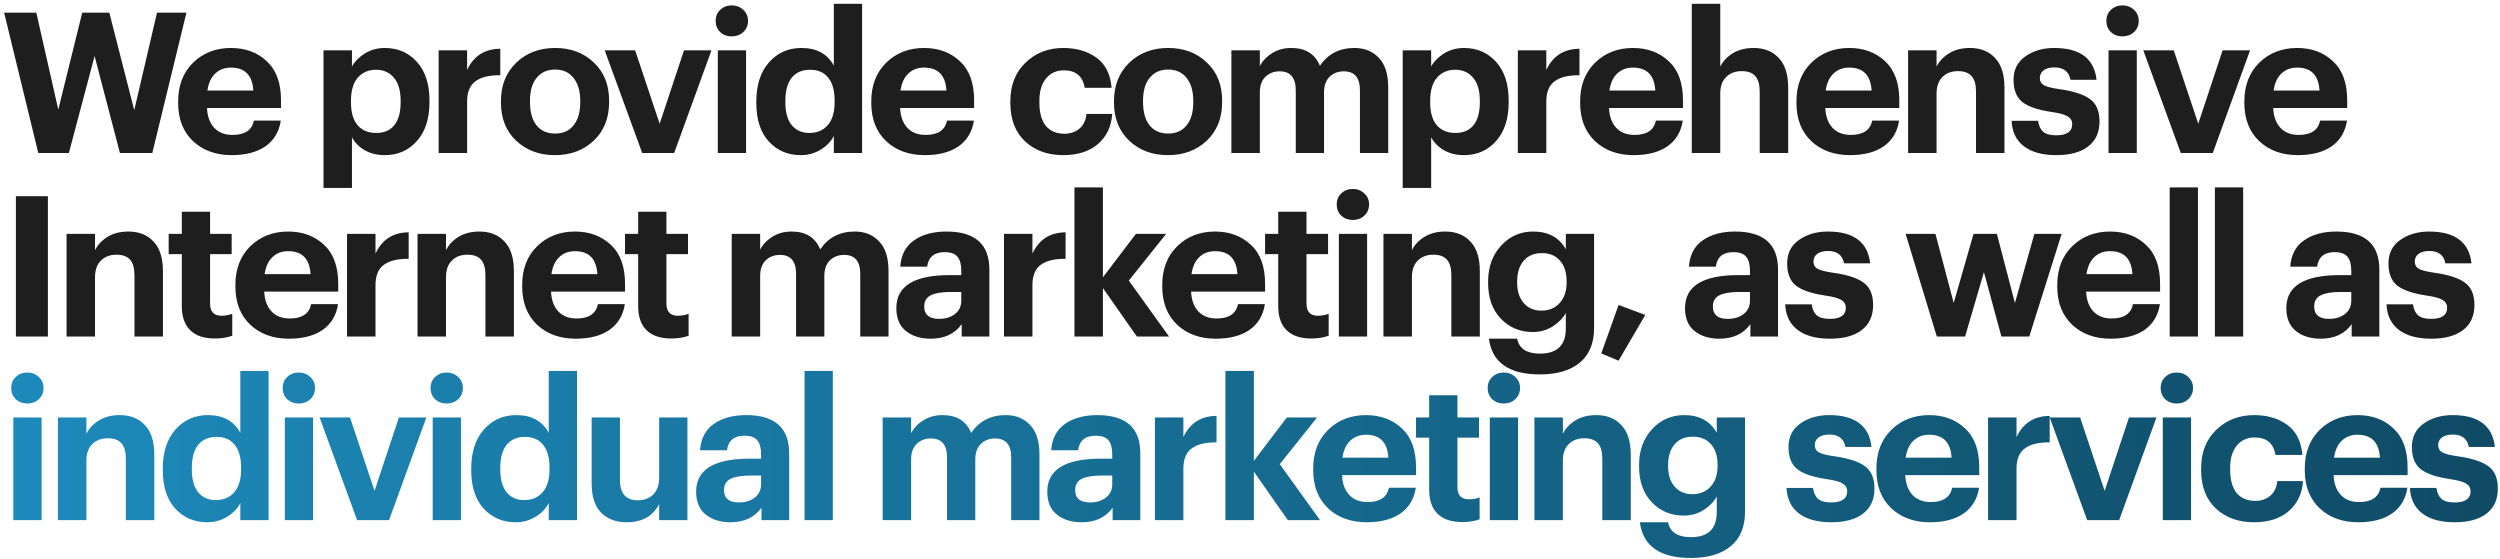 <?xml version="1.0" encoding="UTF-8"?> <svg xmlns="http://www.w3.org/2000/svg" width="572" height="128" viewBox="0 0 572 128" fill="none"><path d="M8.756 35L0.943 2.894H8.307L13.336 25.076L18.815 2.894H25.012L30.714 25.211L35.923 2.894H42.659L34.846 35H27.436L21.644 12.818L15.761 35H8.756ZM53.022 35.494C49.4 35.494 46.451 34.431 44.176 32.306C41.901 30.15 40.763 27.232 40.763 23.549V23.19C40.763 19.538 41.901 16.589 44.176 14.344C46.481 12.099 49.37 10.976 52.842 10.976C56.135 10.976 58.859 11.979 61.015 13.985C63.2 15.991 64.293 18.969 64.293 22.921V24.717H47.364C47.454 26.663 48.008 28.175 49.025 29.252C50.043 30.33 51.435 30.869 53.201 30.869C56.015 30.869 57.647 29.776 58.096 27.591H64.248C63.858 30.135 62.691 32.096 60.745 33.473C58.799 34.82 56.225 35.494 53.022 35.494ZM47.454 20.721H57.961C57.752 17.218 56.045 15.467 52.842 15.467C51.375 15.467 50.163 15.931 49.205 16.859C48.277 17.757 47.693 19.044 47.454 20.721ZM74.019 42.993V11.515H80.53V15.197C81.218 14 82.221 12.997 83.538 12.189C84.885 11.38 86.382 10.976 88.028 10.976C91.022 10.976 93.477 12.039 95.393 14.165C97.309 16.29 98.267 19.239 98.267 23.011V23.37C98.267 27.142 97.309 30.105 95.393 32.261C93.477 34.416 91.022 35.494 88.028 35.494C86.292 35.494 84.766 35.12 83.448 34.371C82.131 33.593 81.158 32.605 80.53 31.408V42.993H74.019ZM86.098 30.42C87.894 30.42 89.271 29.821 90.229 28.624C91.187 27.426 91.666 25.69 91.666 23.415V23.056C91.666 20.75 91.157 18.999 90.139 17.802C89.121 16.574 87.759 15.961 86.053 15.961C84.287 15.961 82.88 16.574 81.832 17.802C80.814 18.999 80.305 20.75 80.305 23.056V23.415C80.305 25.72 80.814 27.471 81.832 28.669C82.85 29.836 84.272 30.42 86.098 30.42ZM100.364 35V11.515H106.876V16.006C108.372 12.803 110.902 11.186 114.464 11.156V17.218C111.95 17.188 110.049 17.652 108.762 18.61C107.504 19.538 106.876 21.08 106.876 23.235V35H100.364ZM122.745 28.669C123.763 29.926 125.185 30.555 127.011 30.555C128.837 30.555 130.244 29.926 131.232 28.669C132.25 27.411 132.759 25.66 132.759 23.415V23.101C132.759 20.855 132.25 19.104 131.232 17.847C130.244 16.559 128.837 15.916 127.011 15.916C125.215 15.916 123.808 16.544 122.79 17.802C121.772 19.029 121.263 20.765 121.263 23.011V23.37C121.263 25.615 121.757 27.381 122.745 28.669ZM126.966 35.494C123.404 35.494 120.455 34.401 118.12 32.216C115.785 30.001 114.618 27.097 114.618 23.505V23.145C114.618 19.523 115.785 16.589 118.12 14.344C120.455 12.099 123.419 10.976 127.011 10.976C130.603 10.976 133.552 12.084 135.857 14.299C138.192 16.485 139.36 19.388 139.36 23.011V23.37C139.36 27.022 138.192 29.956 135.857 32.171C133.522 34.386 130.559 35.494 126.966 35.494ZM146.934 35L138.357 11.515H145.318L150.931 28.309L156.499 11.515H162.785L154.253 35H146.934ZM164.234 35V11.515H170.7V35H164.234ZM170.072 7.339C169.353 7.998 168.47 8.327 167.422 8.327C166.374 8.327 165.491 7.998 164.773 7.339C164.084 6.651 163.74 5.797 163.74 4.78C163.74 3.762 164.084 2.924 164.773 2.265C165.491 1.577 166.374 1.232 167.422 1.232C168.47 1.232 169.353 1.577 170.072 2.265C170.79 2.924 171.149 3.762 171.149 4.78C171.149 5.797 170.79 6.651 170.072 7.339ZM183.24 35.494C180.276 35.494 177.836 34.461 175.92 32.396C174.004 30.3 173.046 27.366 173.046 23.594V23.235C173.046 19.463 174.004 16.485 175.92 14.299C177.866 12.084 180.351 10.976 183.374 10.976C186.847 10.976 189.317 12.323 190.783 15.018V0.873H197.25V35H190.783V31.093C190.155 32.351 189.152 33.398 187.775 34.237C186.398 35.075 184.886 35.494 183.24 35.494ZM185.17 30.42C186.937 30.42 188.344 29.821 189.391 28.624C190.439 27.426 190.963 25.675 190.963 23.37V23.011C190.963 20.706 190.469 18.954 189.481 17.757C188.523 16.559 187.146 15.961 185.35 15.961C183.524 15.961 182.117 16.574 181.129 17.802C180.171 18.999 179.692 20.765 179.692 23.101V23.46C179.692 25.735 180.186 27.471 181.174 28.669C182.162 29.836 183.494 30.42 185.17 30.42ZM211.606 35.494C207.984 35.494 205.035 34.431 202.76 32.306C200.485 30.15 199.348 27.232 199.348 23.549V23.19C199.348 19.538 200.485 16.589 202.76 14.344C205.065 12.099 207.954 10.976 211.427 10.976C214.72 10.976 217.444 11.979 219.599 13.985C221.785 15.991 222.877 18.969 222.877 22.921V24.717H205.948C206.038 26.663 206.592 28.175 207.61 29.252C208.628 30.33 210.02 30.869 211.786 30.869C214.6 30.869 216.231 29.776 216.68 27.591H222.832C222.443 30.135 221.276 32.096 219.33 33.473C217.384 34.82 214.809 35.494 211.606 35.494ZM206.038 20.721H216.546C216.336 17.218 214.63 15.467 211.427 15.467C209.96 15.467 208.747 15.931 207.789 16.859C206.861 17.757 206.278 19.044 206.038 20.721ZM243.245 35.494C239.713 35.494 236.809 34.446 234.534 32.351C232.289 30.225 231.166 27.291 231.166 23.549V23.19C231.166 19.508 232.319 16.559 234.624 14.344C236.959 12.099 239.848 10.976 243.29 10.976C246.284 10.976 248.798 11.71 250.834 13.177C252.9 14.643 254.067 16.949 254.337 20.092H248.185C247.736 17.428 246.149 16.095 243.425 16.095C241.719 16.095 240.356 16.709 239.339 17.936C238.321 19.164 237.812 20.885 237.812 23.101V23.46C237.812 25.795 238.306 27.576 239.294 28.803C240.312 30.001 241.734 30.599 243.56 30.599C244.907 30.599 246.044 30.21 246.972 29.432C247.9 28.654 248.439 27.531 248.589 26.064H254.471C254.292 28.908 253.214 31.198 251.238 32.934C249.262 34.641 246.598 35.494 243.245 35.494ZM263.009 28.669C264.026 29.926 265.448 30.555 267.275 30.555C269.101 30.555 270.508 29.926 271.496 28.669C272.513 27.411 273.022 25.66 273.022 23.415V23.101C273.022 20.855 272.513 19.104 271.496 17.847C270.508 16.559 269.101 15.916 267.275 15.916C265.478 15.916 264.071 16.544 263.054 17.802C262.036 19.029 261.527 20.765 261.527 23.011V23.37C261.527 25.615 262.021 27.381 263.009 28.669ZM267.23 35.494C263.667 35.494 260.719 34.401 258.384 32.216C256.049 30.001 254.881 27.097 254.881 23.505V23.145C254.881 19.523 256.049 16.589 258.384 14.344C260.719 12.099 263.682 10.976 267.275 10.976C270.867 10.976 273.816 12.084 276.121 14.299C278.456 16.485 279.623 19.388 279.623 23.011V23.37C279.623 27.022 278.456 29.956 276.121 32.171C273.786 34.386 270.822 35.494 267.23 35.494ZM281.743 35V11.515H288.254V15.108C288.883 13.91 289.826 12.922 291.083 12.144C292.34 11.366 293.792 10.976 295.439 10.976C298.702 10.976 300.887 12.338 301.995 15.063C303.821 12.338 306.455 10.976 309.898 10.976C312.203 10.976 314.059 11.725 315.466 13.222C316.903 14.718 317.621 16.964 317.621 19.957V35H311.155V20.676C311.155 17.772 309.928 16.32 307.473 16.32C306.156 16.32 305.063 16.739 304.195 17.577C303.357 18.416 302.938 19.598 302.938 21.125V35H296.472V20.676C296.472 17.772 295.244 16.32 292.789 16.32C291.472 16.32 290.38 16.739 289.511 17.577C288.673 18.416 288.254 19.598 288.254 21.125V35H281.743ZM320.938 42.993V11.515H327.449V15.197C328.137 14 329.14 12.997 330.457 12.189C331.804 11.38 333.301 10.976 334.948 10.976C337.941 10.976 340.396 12.039 342.312 14.165C344.228 16.29 345.186 19.239 345.186 23.011V23.37C345.186 27.142 344.228 30.105 342.312 32.261C340.396 34.416 337.941 35.494 334.948 35.494C333.211 35.494 331.685 35.12 330.367 34.371C329.05 33.593 328.077 32.605 327.449 31.408V42.993H320.938ZM333.017 30.42C334.813 30.42 336.19 29.821 337.148 28.624C338.106 27.426 338.585 25.69 338.585 23.415V23.056C338.585 20.75 338.076 18.999 337.058 17.802C336.04 16.574 334.678 15.961 332.972 15.961C331.206 15.961 329.799 16.574 328.751 17.802C327.733 18.999 327.224 20.75 327.224 23.056V23.415C327.224 25.72 327.733 27.471 328.751 28.669C329.769 29.836 331.191 30.42 333.017 30.42ZM347.284 35V11.515H353.795V16.006C355.291 12.803 357.821 11.186 361.383 11.156V17.218C358.869 17.188 356.968 17.652 355.681 18.61C354.423 19.538 353.795 21.08 353.795 23.235V35H347.284ZM373.795 35.494C370.173 35.494 367.224 34.431 364.949 32.306C362.674 30.15 361.537 27.232 361.537 23.549V23.19C361.537 19.538 362.674 16.589 364.949 14.344C367.254 12.099 370.143 10.976 373.616 10.976C376.909 10.976 379.633 11.979 381.788 13.985C383.974 15.991 385.066 18.969 385.066 22.921V24.717H368.138C368.227 26.663 368.781 28.175 369.799 29.252C370.817 30.33 372.209 30.869 373.975 30.869C376.789 30.869 378.421 29.776 378.87 27.591H385.021C384.632 30.135 383.465 32.096 381.519 33.473C379.573 34.82 376.999 35.494 373.795 35.494ZM368.227 20.721H378.735C378.525 17.218 376.819 15.467 373.616 15.467C372.149 15.467 370.937 15.931 369.979 16.859C369.051 17.757 368.467 19.044 368.227 20.721ZM387.083 35V0.873H393.594V15.242C394.223 13.985 395.181 12.967 396.468 12.189C397.785 11.38 399.372 10.976 401.228 10.976C403.653 10.976 405.569 11.74 406.976 13.267C408.413 14.763 409.131 17.023 409.131 20.047V35H402.62V20.99C402.62 19.373 402.291 18.191 401.632 17.443C400.973 16.664 399.926 16.275 398.489 16.275C397.022 16.275 395.839 16.724 394.941 17.622C394.043 18.49 393.594 19.763 393.594 21.439V35H387.083ZM423.286 35.494C419.664 35.494 416.715 34.431 414.44 32.306C412.165 30.15 411.027 27.232 411.027 23.549V23.19C411.027 19.538 412.165 16.589 414.44 14.344C416.745 12.099 419.634 10.976 423.107 10.976C426.4 10.976 429.124 11.979 431.279 13.985C433.464 15.991 434.557 18.969 434.557 22.921V24.717H417.628C417.718 26.663 418.272 28.175 419.29 29.252C420.308 30.33 421.7 30.869 423.466 30.869C426.28 30.869 427.911 29.776 428.36 27.591H434.512C434.123 30.135 432.956 32.096 431.01 33.473C429.064 34.82 426.489 35.494 423.286 35.494ZM417.718 20.721H428.226C428.016 17.218 426.31 15.467 423.107 15.467C421.64 15.467 420.427 15.931 419.469 16.859C418.541 17.757 417.958 19.044 417.718 20.721ZM436.574 35V11.515H443.085V15.242C443.714 13.985 444.672 12.967 445.959 12.189C447.276 11.38 448.863 10.976 450.719 10.976C453.143 10.976 455.059 11.74 456.466 13.267C457.903 14.763 458.622 17.023 458.622 20.047V35H452.111V20.99C452.111 19.373 451.781 18.191 451.123 17.443C450.464 16.664 449.416 16.275 447.98 16.275C446.513 16.275 445.33 16.724 444.432 17.622C443.534 18.49 443.085 19.763 443.085 21.439V35H436.574ZM470.487 35.494C467.314 35.494 464.844 34.82 463.078 33.473C461.312 32.126 460.369 30.18 460.249 27.636H466.311C466.461 28.743 466.85 29.582 467.478 30.15C468.107 30.689 469.095 30.959 470.442 30.959C472.897 30.959 474.124 30.105 474.124 28.399C474.124 27.621 473.765 27.022 473.046 26.603C472.328 26.184 471.101 25.855 469.364 25.615C466.191 25.136 463.946 24.358 462.629 23.28C461.341 22.202 460.698 20.541 460.698 18.296C460.698 15.961 461.596 14.165 463.392 12.907C465.218 11.62 467.418 10.976 469.993 10.976C475.92 10.976 479.153 13.401 479.692 18.251H473.72C473.361 16.365 472.133 15.422 470.038 15.422C468.99 15.422 468.167 15.646 467.568 16.095C466.999 16.544 466.715 17.128 466.715 17.847C466.715 18.595 467.029 19.149 467.658 19.508C468.317 19.867 469.514 20.167 471.25 20.406C474.424 20.855 476.729 21.604 478.166 22.651C479.632 23.699 480.366 25.405 480.366 27.77C480.366 30.285 479.498 32.201 477.761 33.518C476.055 34.835 473.63 35.494 470.487 35.494ZM482.429 35V11.515H488.895V35H482.429ZM488.267 7.339C487.548 7.998 486.665 8.327 485.617 8.327C484.57 8.327 483.687 7.998 482.968 7.339C482.28 6.651 481.935 5.797 481.935 4.78C481.935 3.762 482.28 2.924 482.968 2.265C483.687 1.577 484.57 1.232 485.617 1.232C486.665 1.232 487.548 1.577 488.267 2.265C488.985 2.924 489.344 3.762 489.344 4.78C489.344 5.797 488.985 6.651 488.267 7.339ZM498.965 35L490.388 11.515H497.349L502.962 28.309L508.53 11.515H514.816L506.284 35H498.965ZM525.767 35.494C522.145 35.494 519.196 34.431 516.921 32.306C514.646 30.15 513.508 27.232 513.508 23.549V23.19C513.508 19.538 514.646 16.589 516.921 14.344C519.226 12.099 522.115 10.976 525.588 10.976C528.881 10.976 531.605 11.979 533.76 13.985C535.945 15.991 537.038 18.969 537.038 22.921V24.717H520.109C520.199 26.663 520.753 28.175 521.771 29.252C522.789 30.33 524.181 30.869 525.947 30.869C528.761 30.869 530.392 29.776 530.841 27.591H536.993C536.604 30.135 535.436 32.096 533.491 33.473C531.545 34.82 528.97 35.494 525.767 35.494ZM520.199 20.721H530.707C530.497 17.218 528.791 15.467 525.588 15.467C524.121 15.467 522.908 15.931 521.95 16.859C521.022 17.757 520.439 19.044 520.199 20.721ZM3.637 77V44.894H10.957V77H3.637ZM15.231 77V53.515H21.742V57.242C22.371 55.985 23.329 54.967 24.616 54.189C25.933 53.38 27.52 52.976 29.376 52.976C31.801 52.976 33.717 53.74 35.124 55.267C36.561 56.763 37.279 59.023 37.279 62.047V77H30.768V62.99C30.768 61.373 30.439 60.191 29.78 59.443C29.122 58.664 28.074 58.275 26.637 58.275C25.17 58.275 23.988 58.724 23.089 59.622C22.191 60.49 21.742 61.763 21.742 63.439V77H15.231ZM49.189 77.449C46.704 77.449 44.819 76.82 43.531 75.563C42.244 74.306 41.6 72.465 41.6 70.04V58.14H38.592V53.515H41.6V48.441H48.066V53.515H53.006V58.14H48.066V69.456C48.066 71.312 48.935 72.24 50.671 72.24C51.599 72.24 52.422 72.091 53.141 71.791V76.82C51.943 77.24 50.626 77.449 49.189 77.449ZM66.116 77.494C62.493 77.494 59.545 76.431 57.27 74.306C54.995 72.15 53.857 69.232 53.857 65.549V65.19C53.857 61.538 54.995 58.589 57.27 56.344C59.575 54.099 62.464 52.976 65.936 52.976C69.229 52.976 71.953 53.979 74.109 55.985C76.294 57.991 77.387 60.969 77.387 64.921V66.717H60.458C60.548 68.663 61.102 70.175 62.119 71.252C63.137 72.33 64.529 72.869 66.295 72.869C69.109 72.869 70.741 71.776 71.19 69.591H77.342C76.953 72.135 75.785 74.096 73.839 75.473C71.893 76.82 69.319 77.494 66.116 77.494ZM60.548 62.721H71.055C70.846 59.218 69.139 57.467 65.936 57.467C64.469 57.467 63.257 57.931 62.299 58.859C61.371 59.757 60.787 61.044 60.548 62.721ZM79.403 77V53.515H85.915V58.006C87.411 54.803 89.941 53.186 93.503 53.156V59.218C90.989 59.188 89.088 59.652 87.8 60.61C86.543 61.538 85.915 63.08 85.915 65.235V77H79.403ZM95.532 77V53.515H102.043V57.242C102.672 55.985 103.63 54.967 104.917 54.189C106.234 53.38 107.821 52.976 109.677 52.976C112.102 52.976 114.018 53.74 115.425 55.267C116.861 56.763 117.58 59.023 117.58 62.047V77H111.069V62.99C111.069 61.373 110.74 60.191 110.081 59.443C109.422 58.664 108.375 58.275 106.938 58.275C105.471 58.275 104.288 58.724 103.39 59.622C102.492 60.49 102.043 61.763 102.043 63.439V77H95.532ZM131.735 77.494C128.113 77.494 125.164 76.431 122.889 74.306C120.614 72.15 119.476 69.232 119.476 65.549V65.19C119.476 61.538 120.614 58.589 122.889 56.344C125.194 54.099 128.083 52.976 131.556 52.976C134.848 52.976 137.573 53.979 139.728 55.985C141.913 57.991 143.006 60.969 143.006 64.921V66.717H126.077C126.167 68.663 126.721 70.175 127.739 71.252C128.757 72.33 130.149 72.869 131.915 72.869C134.729 72.869 136.36 71.776 136.809 69.591H142.961C142.572 72.135 141.404 74.096 139.459 75.473C137.513 76.82 134.938 77.494 131.735 77.494ZM126.167 62.721H136.675C136.465 59.218 134.759 57.467 131.556 57.467C130.089 57.467 128.876 57.931 127.918 58.859C126.99 59.757 126.407 61.044 126.167 62.721ZM153.6 77.449C151.115 77.449 149.229 76.82 147.942 75.563C146.654 74.306 146.011 72.465 146.011 70.04V58.14H143.002V53.515H146.011V48.441H152.477V53.515H157.416V58.14H152.477V69.456C152.477 71.312 153.345 72.24 155.081 72.24C156.009 72.24 156.833 72.091 157.551 71.791V76.82C156.354 77.24 155.036 77.449 153.6 77.449ZM167.413 77V53.515H173.925V57.108C174.553 55.91 175.496 54.922 176.753 54.144C178.011 53.366 179.463 52.976 181.109 52.976C184.372 52.976 186.557 54.339 187.665 57.063C189.491 54.339 192.126 52.976 195.568 52.976C197.873 52.976 199.729 53.725 201.136 55.222C202.573 56.718 203.292 58.964 203.292 61.957V77H196.826V62.676C196.826 59.772 195.598 58.32 193.143 58.32C191.826 58.32 190.734 58.739 189.865 59.577C189.027 60.416 188.608 61.598 188.608 63.125V77H182.142V62.676C182.142 59.772 180.915 58.32 178.46 58.32C177.143 58.32 176.05 58.739 175.182 59.577C174.344 60.416 173.925 61.598 173.925 63.125V77H167.413ZM212.939 77.494C210.634 77.494 208.748 76.91 207.281 75.743C205.815 74.575 205.081 72.824 205.081 70.489C205.081 65.46 209.152 62.945 217.295 62.945H219.944V62.002C219.944 60.535 219.66 59.458 219.091 58.769C218.522 58.05 217.535 57.691 216.128 57.691C213.763 57.691 212.43 58.799 212.131 61.014H205.979C206.159 58.35 207.207 56.344 209.123 54.997C211.038 53.65 213.508 52.976 216.532 52.976C223.088 52.976 226.366 55.88 226.366 61.688V77H220.034V74.171C218.448 76.386 216.083 77.494 212.939 77.494ZM214.87 72.959C216.337 72.959 217.549 72.584 218.507 71.836C219.465 71.088 219.944 70.07 219.944 68.783V66.807H217.43C215.454 66.807 213.957 67.061 212.939 67.57C211.951 68.079 211.458 68.932 211.458 70.13C211.458 72.016 212.595 72.959 214.87 72.959ZM229.709 77V53.515H236.22V58.006C237.717 54.803 240.246 53.186 243.809 53.156V59.218C241.294 59.188 239.393 59.652 238.106 60.61C236.849 61.538 236.22 63.08 236.22 65.235V77H229.709ZM245.837 77V42.873H252.349V63.439L259.892 53.515H266.808L258.276 64.202L267.481 77H260.117L252.349 65.909V77H245.837ZM278.182 77.494C274.559 77.494 271.611 76.431 269.336 74.306C267.06 72.15 265.923 69.232 265.923 65.549V65.19C265.923 61.538 267.06 58.589 269.336 56.344C271.641 54.099 274.529 52.976 278.002 52.976C281.295 52.976 284.019 53.979 286.175 55.985C288.36 57.991 289.453 60.969 289.453 64.921V66.717H272.524C272.614 68.663 273.167 70.175 274.185 71.252C275.203 72.33 276.595 72.869 278.361 72.869C281.175 72.869 282.807 71.776 283.256 69.591H289.408C289.018 72.135 287.851 74.096 285.905 75.473C283.959 76.82 281.385 77.494 278.182 77.494ZM272.614 62.721H283.121C282.912 59.218 281.205 57.467 278.002 57.467C276.535 57.467 275.323 57.931 274.365 58.859C273.437 59.757 272.853 61.044 272.614 62.721ZM300.046 77.449C297.561 77.449 295.675 76.82 294.388 75.563C293.101 74.306 292.457 72.465 292.457 70.04V58.14H289.449V53.515H292.457V48.441H298.923V53.515H303.863V58.14H298.923V69.456C298.923 71.312 299.792 72.24 301.528 72.24C302.456 72.24 303.279 72.091 303.998 71.791V76.82C302.8 77.24 301.483 77.449 300.046 77.449ZM306.33 77V53.515H312.797V77H306.33ZM312.168 49.339C311.449 49.998 310.566 50.327 309.519 50.327C308.471 50.327 307.588 49.998 306.869 49.339C306.181 48.651 305.836 47.797 305.836 46.78C305.836 45.762 306.181 44.924 306.869 44.265C307.588 43.577 308.471 43.232 309.519 43.232C310.566 43.232 311.449 43.577 312.168 44.265C312.886 44.924 313.246 45.762 313.246 46.78C313.246 47.797 312.886 48.651 312.168 49.339ZM316.535 77V53.515H323.046V57.242C323.675 55.985 324.633 54.967 325.92 54.189C327.237 53.38 328.824 52.976 330.68 52.976C333.104 52.976 335.02 53.74 336.427 55.267C337.864 56.763 338.583 59.023 338.583 62.047V77H332.072V62.99C332.072 61.373 331.742 60.191 331.084 59.443C330.425 58.664 329.377 58.275 327.94 58.275C326.474 58.275 325.291 58.724 324.393 59.622C323.495 60.49 323.046 61.763 323.046 63.439V77H316.535ZM352.334 85.666C345.269 85.666 341.377 82.942 340.659 77.494H347.125C347.574 79.769 349.31 80.907 352.334 80.907C356.285 80.907 358.261 78.991 358.261 75.159V71.612C357.573 72.839 356.555 73.872 355.208 74.71C353.861 75.548 352.364 75.967 350.717 75.967C347.784 75.967 345.344 74.949 343.398 72.914C341.452 70.878 340.479 68.154 340.479 64.741V64.427C340.479 61.104 341.467 58.365 343.443 56.209C345.419 54.054 347.873 52.976 350.807 52.976C354.25 52.976 356.734 54.324 358.261 57.018V53.515H364.727V75.159C364.697 78.602 363.605 81.206 361.449 82.972C359.294 84.768 356.255 85.666 352.334 85.666ZM352.648 71.073C354.384 71.073 355.776 70.504 356.824 69.366C357.902 68.199 358.441 66.627 358.441 64.651V64.337C358.441 62.331 357.932 60.76 356.914 59.622C355.926 58.485 354.549 57.916 352.783 57.916C350.987 57.916 349.595 58.5 348.607 59.667C347.619 60.835 347.125 62.406 347.125 64.382V64.741C347.125 66.657 347.634 68.199 348.652 69.366C349.67 70.504 351.002 71.073 352.648 71.073ZM370.329 82.523L366.377 80.862L370.329 69.77L376.436 72.061L370.329 82.523ZM393.388 77.494C391.083 77.494 389.197 76.91 387.73 75.743C386.264 74.575 385.53 72.824 385.53 70.489C385.53 65.46 389.601 62.945 397.744 62.945H400.393V62.002C400.393 60.535 400.109 59.458 399.54 58.769C398.971 58.05 397.983 57.691 396.576 57.691C394.212 57.691 392.879 58.799 392.58 61.014H386.428C386.608 58.35 387.656 56.344 389.571 54.997C391.487 53.65 393.957 52.976 396.981 52.976C403.537 52.976 406.815 55.88 406.815 61.688V77H400.483V74.171C398.897 76.386 396.532 77.494 393.388 77.494ZM395.319 72.959C396.786 72.959 397.998 72.584 398.956 71.836C399.914 71.088 400.393 70.07 400.393 68.783V66.807H397.879C395.903 66.807 394.406 67.061 393.388 67.57C392.4 68.079 391.906 68.932 391.906 70.13C391.906 72.016 393.044 72.959 395.319 72.959ZM418.69 77.494C415.516 77.494 413.047 76.82 411.28 75.473C409.514 74.126 408.571 72.18 408.451 69.636H414.513C414.663 70.743 415.052 71.582 415.681 72.15C416.31 72.689 417.298 72.959 418.645 72.959C421.099 72.959 422.327 72.106 422.327 70.399C422.327 69.621 421.968 69.022 421.249 68.603C420.531 68.184 419.303 67.855 417.567 67.615C414.394 67.136 412.149 66.358 410.831 65.28C409.544 64.202 408.9 62.541 408.9 60.296C408.9 57.961 409.799 56.165 411.595 54.907C413.421 53.62 415.621 52.976 418.196 52.976C424.123 52.976 427.356 55.401 427.895 60.251H421.923C421.563 58.365 420.336 57.422 418.24 57.422C417.193 57.422 416.369 57.646 415.771 58.095C415.202 58.544 414.918 59.128 414.918 59.847C414.918 60.595 415.232 61.149 415.861 61.508C416.519 61.867 417.717 62.167 419.453 62.406C422.626 62.855 424.931 63.604 426.368 64.651C427.835 65.699 428.568 67.406 428.568 69.77C428.568 72.285 427.7 74.201 425.964 75.518C424.258 76.835 421.833 77.494 418.69 77.494ZM443.146 77L436.006 53.515H442.831L447.007 69.321L451.543 53.515H456.886L461.017 69.321L465.463 53.515H471.705L464.295 77H457.919L453.923 62.272L449.612 77H443.146ZM482.959 77.494C479.337 77.494 476.388 76.431 474.113 74.306C471.838 72.15 470.701 69.232 470.701 65.549V65.19C470.701 61.538 471.838 58.589 474.113 56.344C476.418 54.099 479.307 52.976 482.78 52.976C486.073 52.976 488.797 53.979 490.952 55.985C493.138 57.991 494.23 60.969 494.23 64.921V66.717H477.301C477.391 68.663 477.945 70.175 478.963 71.252C479.981 72.33 481.373 72.869 483.139 72.869C485.953 72.869 487.584 71.776 488.033 69.591H494.185C493.796 72.135 492.629 74.096 490.683 75.473C488.737 76.82 486.162 77.494 482.959 77.494ZM477.391 62.721H487.899C487.689 59.218 485.983 57.467 482.78 57.467C481.313 57.467 480.1 57.931 479.143 58.859C478.214 59.757 477.631 61.044 477.391 62.721ZM496.427 77V42.873H502.893V77H496.427ZM506.767 77V42.873H513.233V77H506.767ZM530.968 77.494C528.663 77.494 526.777 76.91 525.31 75.743C523.843 74.575 523.11 72.824 523.11 70.489C523.11 65.46 527.181 62.945 535.324 62.945H537.973V62.002C537.973 60.535 537.689 59.458 537.12 58.769C536.551 58.05 535.563 57.691 534.156 57.691C531.791 57.691 530.459 58.799 530.16 61.014H524.008C524.187 58.35 525.235 56.344 527.151 54.997C529.067 53.65 531.537 52.976 534.56 52.976C541.116 52.976 544.394 55.88 544.394 61.688V77H538.063V74.171C536.476 76.386 534.111 77.494 530.968 77.494ZM532.899 72.959C534.366 72.959 535.578 72.584 536.536 71.836C537.494 71.088 537.973 70.07 537.973 68.783V66.807H535.458C533.483 66.807 531.986 67.061 530.968 67.57C529.98 68.079 529.486 68.932 529.486 70.13C529.486 72.016 530.624 72.959 532.899 72.959ZM556.269 77.494C553.096 77.494 550.626 76.82 548.86 75.473C547.094 74.126 546.151 72.18 546.031 69.636H552.093C552.243 70.743 552.632 71.582 553.261 72.15C553.889 72.689 554.877 72.959 556.224 72.959C558.679 72.959 559.906 72.106 559.906 70.399C559.906 69.621 559.547 69.022 558.829 68.603C558.11 68.184 556.883 67.855 555.147 67.615C551.973 67.136 549.728 66.358 548.411 65.28C547.124 64.202 546.48 62.541 546.48 60.296C546.48 57.961 547.378 56.165 549.174 54.907C551.001 53.62 553.201 52.976 555.775 52.976C561.703 52.976 564.936 55.401 565.475 60.251H559.502C559.143 58.365 557.916 57.422 555.82 57.422C554.772 57.422 553.949 57.646 553.35 58.095C552.782 58.544 552.497 59.128 552.497 59.847C552.497 60.595 552.812 61.149 553.44 61.508C554.099 61.867 555.296 62.167 557.033 62.406C560.206 62.855 562.511 63.604 563.948 64.651C565.415 65.699 566.148 67.406 566.148 69.77C566.148 72.285 565.28 74.201 563.544 75.518C561.837 76.835 559.413 77.494 556.269 77.494Z" fill="#1E1E1E"></path><path d="M3.053 119V95.515H9.52V119H3.053ZM8.891 91.339C8.173 91.998 7.289 92.327 6.242 92.327C5.194 92.327 4.311 91.998 3.592 91.339C2.904 90.651 2.56 89.797 2.56 88.78C2.56 87.762 2.904 86.924 3.592 86.265C4.311 85.576 5.194 85.232 6.242 85.232C7.289 85.232 8.173 85.576 8.891 86.265C9.609 86.924 9.969 87.762 9.969 88.78C9.969 89.797 9.609 90.651 8.891 91.339ZM13.258 119V95.515H19.769V99.242C20.398 97.985 21.356 96.967 22.643 96.189C23.96 95.38 25.547 94.976 27.403 94.976C29.827 94.976 31.743 95.74 33.15 97.266C34.587 98.763 35.306 101.023 35.306 104.047V119H28.795V104.99C28.795 103.373 28.465 102.191 27.807 101.443C27.148 100.664 26.1 100.275 24.663 100.275C23.197 100.275 22.014 100.724 21.116 101.622C20.218 102.49 19.769 103.763 19.769 105.439V119H13.258ZM47.44 119.494C44.477 119.494 42.037 118.461 40.121 116.396C38.205 114.3 37.247 111.366 37.247 107.594V107.235C37.247 103.463 38.205 100.485 40.121 98.299C42.067 96.084 44.551 94.976 47.575 94.976C51.048 94.976 53.517 96.323 54.984 99.018V84.873H61.45V119H54.984V115.093C54.355 116.351 53.353 117.398 51.976 118.237C50.599 119.075 49.087 119.494 47.44 119.494ZM49.371 114.42C51.137 114.42 52.544 113.821 53.592 112.624C54.64 111.426 55.164 109.675 55.164 107.37V107.011C55.164 104.706 54.67 102.954 53.682 101.757C52.724 100.559 51.347 99.961 49.551 99.961C47.725 99.961 46.318 100.574 45.33 101.802C44.372 102.999 43.893 104.765 43.893 107.1V107.46C43.893 109.735 44.387 111.471 45.375 112.669C46.363 113.836 47.695 114.42 49.371 114.42ZM65.165 119V95.515H71.631V119H65.165ZM71.002 91.339C70.284 91.998 69.401 92.327 68.353 92.327C67.305 92.327 66.422 91.998 65.704 91.339C65.015 90.651 64.671 89.797 64.671 88.78C64.671 87.762 65.015 86.924 65.704 86.265C66.422 85.576 67.305 85.232 68.353 85.232C69.401 85.232 70.284 85.576 71.002 86.265C71.721 86.924 72.08 87.762 72.08 88.78C72.08 89.797 71.721 90.651 71.002 91.339ZM81.701 119L73.124 95.515H80.084L85.697 112.309L91.265 95.515H97.552L89.02 119H81.701ZM99.001 119V95.515H105.467V119H99.001ZM104.838 91.339C104.12 91.998 103.236 92.327 102.189 92.327C101.141 92.327 100.258 91.998 99.539 91.339C98.851 90.651 98.507 89.797 98.507 88.78C98.507 87.762 98.851 86.924 99.539 86.265C100.258 85.576 101.141 85.232 102.189 85.232C103.236 85.232 104.12 85.576 104.838 86.265C105.557 86.924 105.916 87.762 105.916 88.78C105.916 89.797 105.557 90.651 104.838 91.339ZM118.006 119.494C115.042 119.494 112.603 118.461 110.687 116.396C108.771 114.3 107.813 111.366 107.813 107.594V107.235C107.813 103.463 108.771 100.485 110.687 98.299C112.633 96.084 115.117 94.976 118.141 94.976C121.613 94.976 124.083 96.323 125.55 99.018V84.873H132.016V119H125.55V115.093C124.921 116.351 123.918 117.398 122.541 118.237C121.164 119.075 119.653 119.494 118.006 119.494ZM119.937 114.42C121.703 114.42 123.11 113.821 124.158 112.624C125.206 111.426 125.73 109.675 125.73 107.37V107.011C125.73 104.706 125.236 102.954 124.248 101.757C123.29 100.559 121.913 99.961 120.117 99.961C118.291 99.961 116.884 100.574 115.896 101.802C114.938 102.999 114.459 104.765 114.459 107.1V107.46C114.459 109.735 114.953 111.471 115.941 112.669C116.928 113.836 118.261 114.42 119.937 114.42ZM143.364 119.494C140.939 119.494 138.994 118.761 137.527 117.294C136.09 115.827 135.371 113.612 135.371 110.648V95.515H141.837V109.75C141.837 112.893 143.2 114.465 145.924 114.465C147.361 114.465 148.528 114.031 149.426 113.162C150.354 112.264 150.818 110.977 150.818 109.301V95.515H157.284V119H150.818V115.318C149.411 118.102 146.927 119.494 143.364 119.494ZM167.132 119.494C164.827 119.494 162.941 118.91 161.474 117.743C160.007 116.575 159.274 114.824 159.274 112.489C159.274 107.46 163.345 104.945 171.488 104.945H174.137V104.002C174.137 102.535 173.853 101.458 173.284 100.769C172.715 100.051 171.727 99.691 170.32 99.691C167.955 99.691 166.623 100.799 166.324 103.014H160.172C160.352 100.35 161.399 98.344 163.315 96.997C165.231 95.65 167.701 94.976 170.724 94.976C177.28 94.976 180.558 97.88 180.558 103.688V119H174.227V116.171C172.64 118.386 170.275 119.494 167.132 119.494ZM169.063 114.959C170.53 114.959 171.742 114.584 172.7 113.836C173.658 113.088 174.137 112.07 174.137 110.783V108.807H171.622C169.647 108.807 168.15 109.061 167.132 109.57C166.144 110.079 165.65 110.932 165.65 112.13C165.65 114.016 166.788 114.959 169.063 114.959ZM184.081 119V84.873H190.547V119H184.081ZM201.951 119V95.515H208.462V99.108C209.091 97.91 210.034 96.922 211.291 96.144C212.548 95.366 214 94.976 215.647 94.976C218.91 94.976 221.095 96.338 222.203 99.063C224.029 96.338 226.663 94.976 230.106 94.976C232.411 94.976 234.267 95.725 235.674 97.222C237.111 98.718 237.829 100.964 237.829 103.957V119H231.363V104.676C231.363 101.772 230.136 100.32 227.681 100.32C226.364 100.32 225.271 100.739 224.403 101.577C223.565 102.415 223.146 103.598 223.146 105.125V119H216.679V104.676C216.679 101.772 215.452 100.32 212.997 100.32C211.68 100.32 210.587 100.739 209.719 101.577C208.881 102.415 208.462 103.598 208.462 105.125V119H201.951ZM247.477 119.494C245.172 119.494 243.286 118.91 241.819 117.743C240.352 116.575 239.619 114.824 239.619 112.489C239.619 107.46 243.69 104.945 251.832 104.945H254.482V104.002C254.482 102.535 254.197 101.458 253.629 100.769C253.06 100.051 252.072 99.691 250.665 99.691C248.3 99.691 246.968 100.799 246.669 103.014H240.517C240.696 100.35 241.744 98.344 243.66 96.997C245.576 95.65 248.046 94.976 251.069 94.976C257.625 94.976 260.903 97.88 260.903 103.688V119H254.572V116.171C252.985 118.386 250.62 119.494 247.477 119.494ZM249.408 114.959C250.875 114.959 252.087 114.584 253.045 113.836C254.003 113.088 254.482 112.07 254.482 110.783V108.807H251.967C249.991 108.807 248.495 109.061 247.477 109.57C246.489 110.079 245.995 110.932 245.995 112.13C245.995 114.016 247.133 114.959 249.408 114.959ZM264.246 119V95.515H270.757V100.006C272.254 96.802 274.784 95.186 278.346 95.156V101.218C275.832 101.188 273.931 101.652 272.643 102.61C271.386 103.538 270.757 105.08 270.757 107.235V119H264.246ZM280.375 119V84.873H286.886V105.439L294.43 95.515H301.345L292.813 106.202L302.019 119H294.654L286.886 107.909V119H280.375ZM312.719 119.494C309.097 119.494 306.148 118.431 303.873 116.306C301.598 114.15 300.46 111.232 300.46 107.549V107.19C300.46 103.538 301.598 100.589 303.873 98.344C306.178 96.099 309.067 94.976 312.539 94.976C315.832 94.976 318.557 95.979 320.712 97.985C322.897 99.991 323.99 102.969 323.99 106.921V108.717H307.061C307.151 110.663 307.705 112.175 308.723 113.252C309.74 114.33 311.132 114.869 312.899 114.869C315.713 114.869 317.344 113.776 317.793 111.591H323.945C323.556 114.135 322.388 116.096 320.443 117.473C318.497 118.82 315.922 119.494 312.719 119.494ZM307.151 104.721H317.659C317.449 101.218 315.743 99.467 312.539 99.467C311.073 99.467 309.86 99.931 308.902 100.859C307.974 101.757 307.39 103.044 307.151 104.721ZM334.583 119.449C332.099 119.449 330.213 118.82 328.926 117.563C327.638 116.306 326.995 114.465 326.995 112.04V100.14H323.986V95.515H326.995V90.441H333.461V95.515H338.4V100.14H333.461V111.456C333.461 113.312 334.329 114.24 336.065 114.24C336.993 114.24 337.817 114.091 338.535 113.791V118.82C337.338 119.239 336.02 119.449 334.583 119.449ZM340.868 119V95.515H347.334V119H340.868ZM346.705 91.339C345.987 91.998 345.104 92.327 344.056 92.327C343.008 92.327 342.125 91.998 341.407 91.339C340.718 90.651 340.374 89.797 340.374 88.78C340.374 87.762 340.718 86.924 341.407 86.265C342.125 85.576 343.008 85.232 344.056 85.232C345.104 85.232 345.987 85.576 346.705 86.265C347.424 86.924 347.783 87.762 347.783 88.78C347.783 89.797 347.424 90.651 346.705 91.339ZM351.072 119V95.515H357.583V99.242C358.212 97.985 359.17 96.967 360.457 96.189C361.774 95.38 363.361 94.976 365.217 94.976C367.642 94.976 369.558 95.74 370.965 97.266C372.402 98.763 373.12 101.023 373.12 104.047V119H366.609V104.99C366.609 103.373 366.28 102.191 365.621 101.443C364.963 100.664 363.915 100.275 362.478 100.275C361.011 100.275 359.829 100.724 358.93 101.622C358.032 102.49 357.583 103.763 357.583 105.439V119H351.072ZM386.871 127.666C379.806 127.666 375.915 124.942 375.196 119.494H381.662C382.111 121.769 383.848 122.907 386.871 122.907C390.823 122.907 392.799 120.991 392.799 117.159V113.612C392.11 114.839 391.092 115.872 389.745 116.71C388.398 117.548 386.901 117.967 385.255 117.967C382.321 117.967 379.881 116.949 377.935 114.914C375.99 112.878 375.017 110.154 375.017 106.741V106.427C375.017 103.104 376.004 100.365 377.98 98.21C379.956 96.054 382.411 94.976 385.345 94.976C388.787 94.976 391.272 96.323 392.799 99.018V95.515H399.265V117.159C399.235 120.602 398.142 123.206 395.987 124.972C393.831 126.768 390.793 127.666 386.871 127.666ZM387.186 113.073C388.922 113.073 390.314 112.504 391.362 111.366C392.439 110.199 392.978 108.627 392.978 106.651V106.337C392.978 104.331 392.469 102.76 391.451 101.622C390.464 100.485 389.087 99.916 387.32 99.916C385.524 99.916 384.132 100.5 383.144 101.667C382.156 102.835 381.662 104.406 381.662 106.382V106.741C381.662 108.657 382.171 110.199 383.189 111.366C384.207 112.504 385.539 113.073 387.186 113.073ZM418.997 119.494C415.823 119.494 413.354 118.82 411.587 117.473C409.821 116.126 408.878 114.18 408.758 111.636H414.82C414.97 112.743 415.359 113.582 415.988 114.15C416.617 114.689 417.604 114.959 418.952 114.959C421.406 114.959 422.634 114.105 422.634 112.399C422.634 111.621 422.274 111.022 421.556 110.603C420.838 110.184 419.61 109.855 417.874 109.615C414.701 109.136 412.456 108.358 411.138 107.28C409.851 106.202 409.207 104.541 409.207 102.296C409.207 99.961 410.106 98.165 411.902 96.907C413.728 95.62 415.928 94.976 418.503 94.976C424.43 94.976 427.663 97.401 428.202 102.251H422.23C421.87 100.365 420.643 99.422 418.547 99.422C417.5 99.422 416.676 99.646 416.078 100.095C415.509 100.544 415.225 101.128 415.225 101.847C415.225 102.595 415.539 103.149 416.168 103.508C416.826 103.867 418.024 104.167 419.76 104.406C422.933 104.855 425.238 105.604 426.675 106.651C428.142 107.699 428.875 109.406 428.875 111.77C428.875 114.285 428.007 116.201 426.271 117.518C424.565 118.835 422.14 119.494 418.997 119.494ZM441.581 119.494C437.959 119.494 435.01 118.431 432.735 116.306C430.46 114.15 429.322 111.232 429.322 107.549V107.19C429.322 103.538 430.46 100.589 432.735 98.344C435.04 96.099 437.929 94.976 441.401 94.976C444.694 94.976 447.419 95.979 449.574 97.985C451.759 99.991 452.852 102.969 452.852 106.921V108.717H435.923C436.013 110.663 436.567 112.175 437.585 113.252C438.602 114.33 439.994 114.869 441.761 114.869C444.575 114.869 446.206 113.776 446.655 111.591H452.807C452.418 114.135 451.25 116.096 449.305 117.473C447.359 118.82 444.784 119.494 441.581 119.494ZM436.013 104.721H446.521C446.311 101.218 444.605 99.467 441.401 99.467C439.935 99.467 438.722 99.931 437.764 100.859C436.836 101.757 436.252 103.044 436.013 104.721ZM454.869 119V95.515H461.38V100.006C462.877 96.802 465.406 95.186 468.969 95.156V101.218C466.454 101.188 464.553 101.652 463.266 102.61C462.009 103.538 461.38 105.08 461.38 107.235V119H454.869ZM477.548 119L468.971 95.515H475.932L481.545 112.309L487.113 95.515H493.399L484.867 119H477.548ZM494.848 119V95.515H501.314V119H494.848ZM500.686 91.339C499.967 91.998 499.084 92.327 498.036 92.327C496.988 92.327 496.105 91.998 495.387 91.339C494.698 90.651 494.354 89.797 494.354 88.78C494.354 87.762 494.698 86.924 495.387 86.265C496.105 85.576 496.988 85.232 498.036 85.232C499.084 85.232 499.967 85.576 500.686 86.265C501.404 86.924 501.763 87.762 501.763 88.78C501.763 89.797 501.404 90.651 500.686 91.339ZM515.695 119.494C512.162 119.494 509.258 118.446 506.983 116.351C504.738 114.225 503.616 111.291 503.616 107.549V107.19C503.616 103.508 504.768 100.559 507.073 98.344C509.408 96.099 512.297 94.976 515.74 94.976C518.733 94.976 521.248 95.71 523.283 97.177C525.349 98.644 526.517 100.949 526.786 104.092H520.634C520.185 101.428 518.598 100.095 515.874 100.095C514.168 100.095 512.806 100.709 511.788 101.937C510.77 103.164 510.261 104.885 510.261 107.1V107.46C510.261 109.795 510.755 111.576 511.743 112.803C512.761 114.001 514.183 114.599 516.009 114.599C517.356 114.599 518.494 114.21 519.422 113.432C520.35 112.654 520.889 111.531 521.038 110.064H526.921C526.741 112.908 525.663 115.198 523.688 116.934C521.712 118.641 519.048 119.494 515.695 119.494ZM539.589 119.494C535.967 119.494 533.018 118.431 530.743 116.306C528.468 114.15 527.33 111.232 527.33 107.549V107.19C527.33 103.538 528.468 100.589 530.743 98.344C533.048 96.099 535.937 94.976 539.41 94.976C542.703 94.976 545.427 95.979 547.582 97.985C549.767 99.991 550.86 102.969 550.86 106.921V108.717H533.931C534.021 110.663 534.575 112.175 535.593 113.252C536.611 114.33 538.003 114.869 539.769 114.869C542.583 114.869 544.214 113.776 544.663 111.591H550.815C550.426 114.135 549.259 116.096 547.313 117.473C545.367 118.82 542.792 119.494 539.589 119.494ZM534.021 104.721H544.529C544.319 101.218 542.613 99.467 539.41 99.467C537.943 99.467 536.73 99.931 535.772 100.859C534.844 101.757 534.261 103.044 534.021 104.721ZM561.628 119.494C558.455 119.494 555.985 118.82 554.219 117.473C552.453 116.126 551.51 114.18 551.39 111.636H557.452C557.602 112.743 557.991 113.582 558.619 114.15C559.248 114.689 560.236 114.959 561.583 114.959C564.038 114.959 565.265 114.105 565.265 112.399C565.265 111.621 564.906 111.022 564.187 110.603C563.469 110.184 562.242 109.855 560.505 109.615C557.332 109.136 555.087 108.358 553.77 107.28C552.482 106.202 551.839 104.541 551.839 102.296C551.839 99.961 552.737 98.165 554.533 96.907C556.359 95.62 558.559 94.976 561.134 94.976C567.061 94.976 570.294 97.401 570.833 102.251H564.861C564.502 100.365 563.274 99.422 561.179 99.422C560.131 99.422 559.308 99.646 558.709 100.095C558.14 100.544 557.856 101.128 557.856 101.847C557.856 102.595 558.17 103.149 558.799 103.508C559.458 103.867 560.655 104.167 562.391 104.406C565.564 104.855 567.87 105.604 569.306 106.651C570.773 107.699 571.507 109.406 571.507 111.77C571.507 114.285 570.639 116.201 568.902 117.518C567.196 118.835 564.771 119.494 561.628 119.494Z" fill="url(#paint0_linear_2051_3)"></path><defs><linearGradient id="paint0_linear_2051_3" x1="0" y1="62.5" x2="678" y2="62.5" gradientUnits="userSpaceOnUse"><stop stop-color="#1D8ABB"></stop><stop offset="1" stop-color="#0D3F55"></stop></linearGradient></defs></svg> 